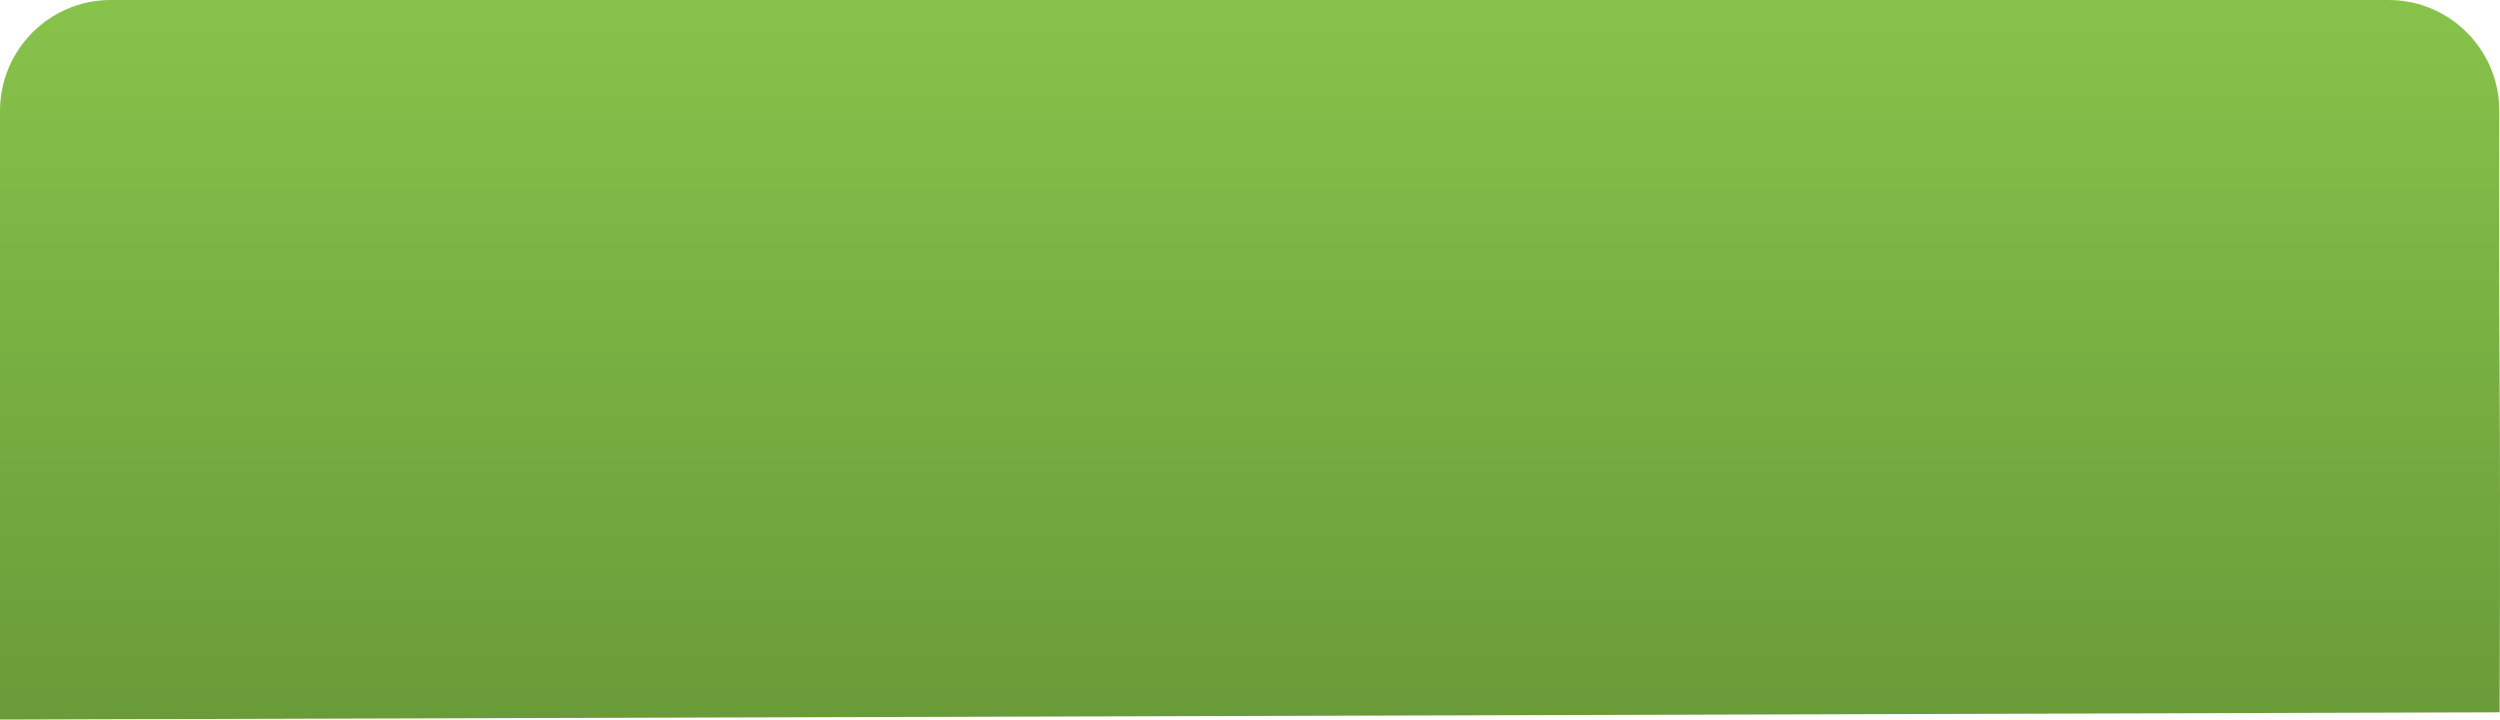 <?xml version="1.0" encoding="UTF-8"?> <svg xmlns="http://www.w3.org/2000/svg" width="271" height="78" viewBox="0 0 271 78" fill="none"> <path d="M5.6752e-05 12.028C5.89276e-05 5.401 5.373 0 12 0H258.914C265.558 0 270.938 5.396 270.926 12.04C270.911 20.851 270.905 32.673 270.957 41.019C271.054 56.521 270.957 77.212 270.957 77.212L5.85686e-05 78C1.98283e-06 35.546 4.68614e-05 42.158 5.6752e-05 12.028Z" fill="url(#paint0_linear_1_646)"></path> <defs> <linearGradient id="paint0_linear_1_646" x1="135.5" y1="0" x2="135.5" y2="78" gradientUnits="userSpaceOnUse"> <stop stop-color="#87C34B"></stop> <stop offset="1" stop-color="#699B38"></stop> </linearGradient> </defs> </svg> 